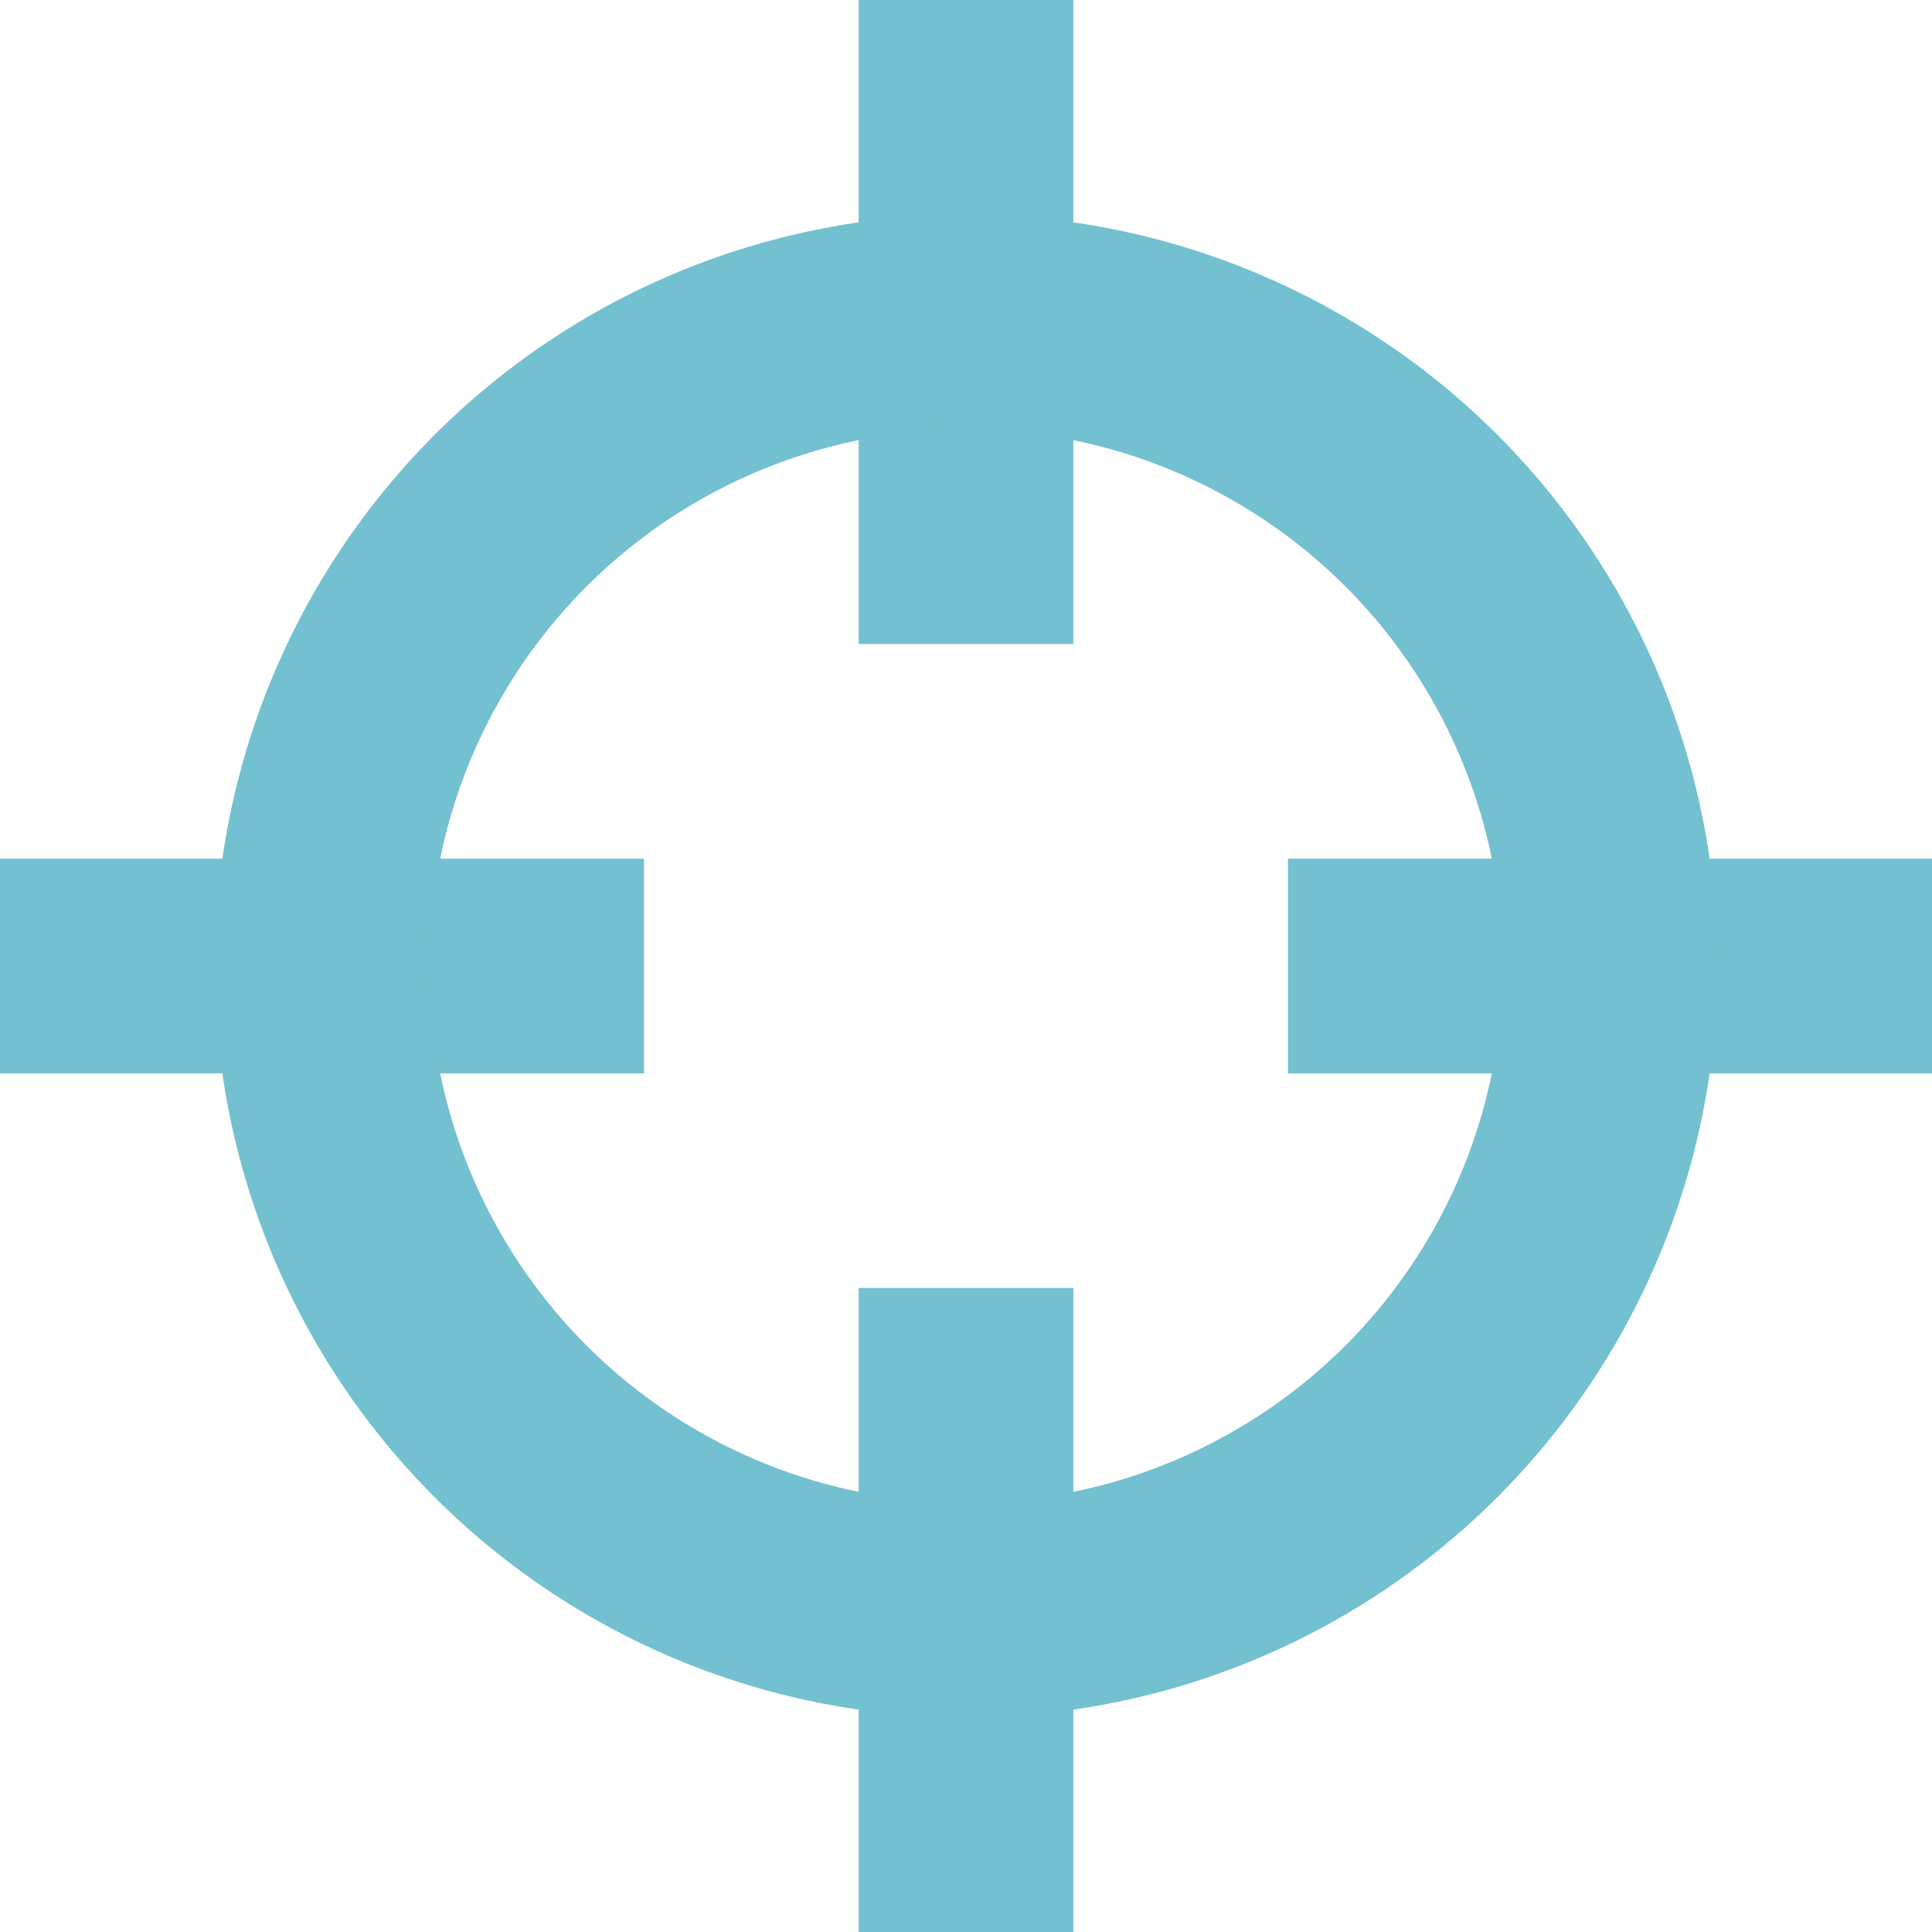 <?xml version="1.0" encoding="UTF-8"?>
<svg width="18px" height="18px" viewBox="0 0 18 18" version="1.1" xmlns="http://www.w3.org/2000/svg" xmlns:xlink="http://www.w3.org/1999/xlink">
    <!-- Generator: Sketch 51.3 (57544) - http://www.bohemiancoding.com/sketch -->
    <title>location_icon</title>
    <desc>Created with Sketch.</desc>
    <defs></defs>
    <g id="Page-1" stroke="none" stroke-width="1" fill="none" fill-rule="evenodd">
        <g id="job_board_landing_page" transform="translate(-822, -850)">
            <g id="quick_search_section" transform="translate(300, 770)">
                <g id="location_icon" transform="translate(522, 80)">
                    <rect id="Rectangle" fill="#73C0D0" fill-rule="evenodd" x="0" y="8" width="6" height="2"></rect>
                    <rect id="Rectangle-Copy" fill="#73C0D0" fill-rule="evenodd" x="12" y="8" width="6" height="2"></rect>
                    <rect id="Rectangle" fill="#73C0D0" fill-rule="evenodd" transform="translate(9, 3) rotate(90) translate(-9, -3) " x="6" y="2" width="6" height="2"></rect>
                    <rect id="Rectangle-Copy-2" fill="#73C0D0" fill-rule="evenodd" transform="translate(9, 15) rotate(90) translate(-9, -15) " x="6" y="14" width="6" height="2"></rect>
                    <circle id="Oval" stroke="#73C0D0" stroke-width="2" cx="9" cy="9" r="6"></circle>
                </g>
            </g>
        </g>
    </g>
</svg>